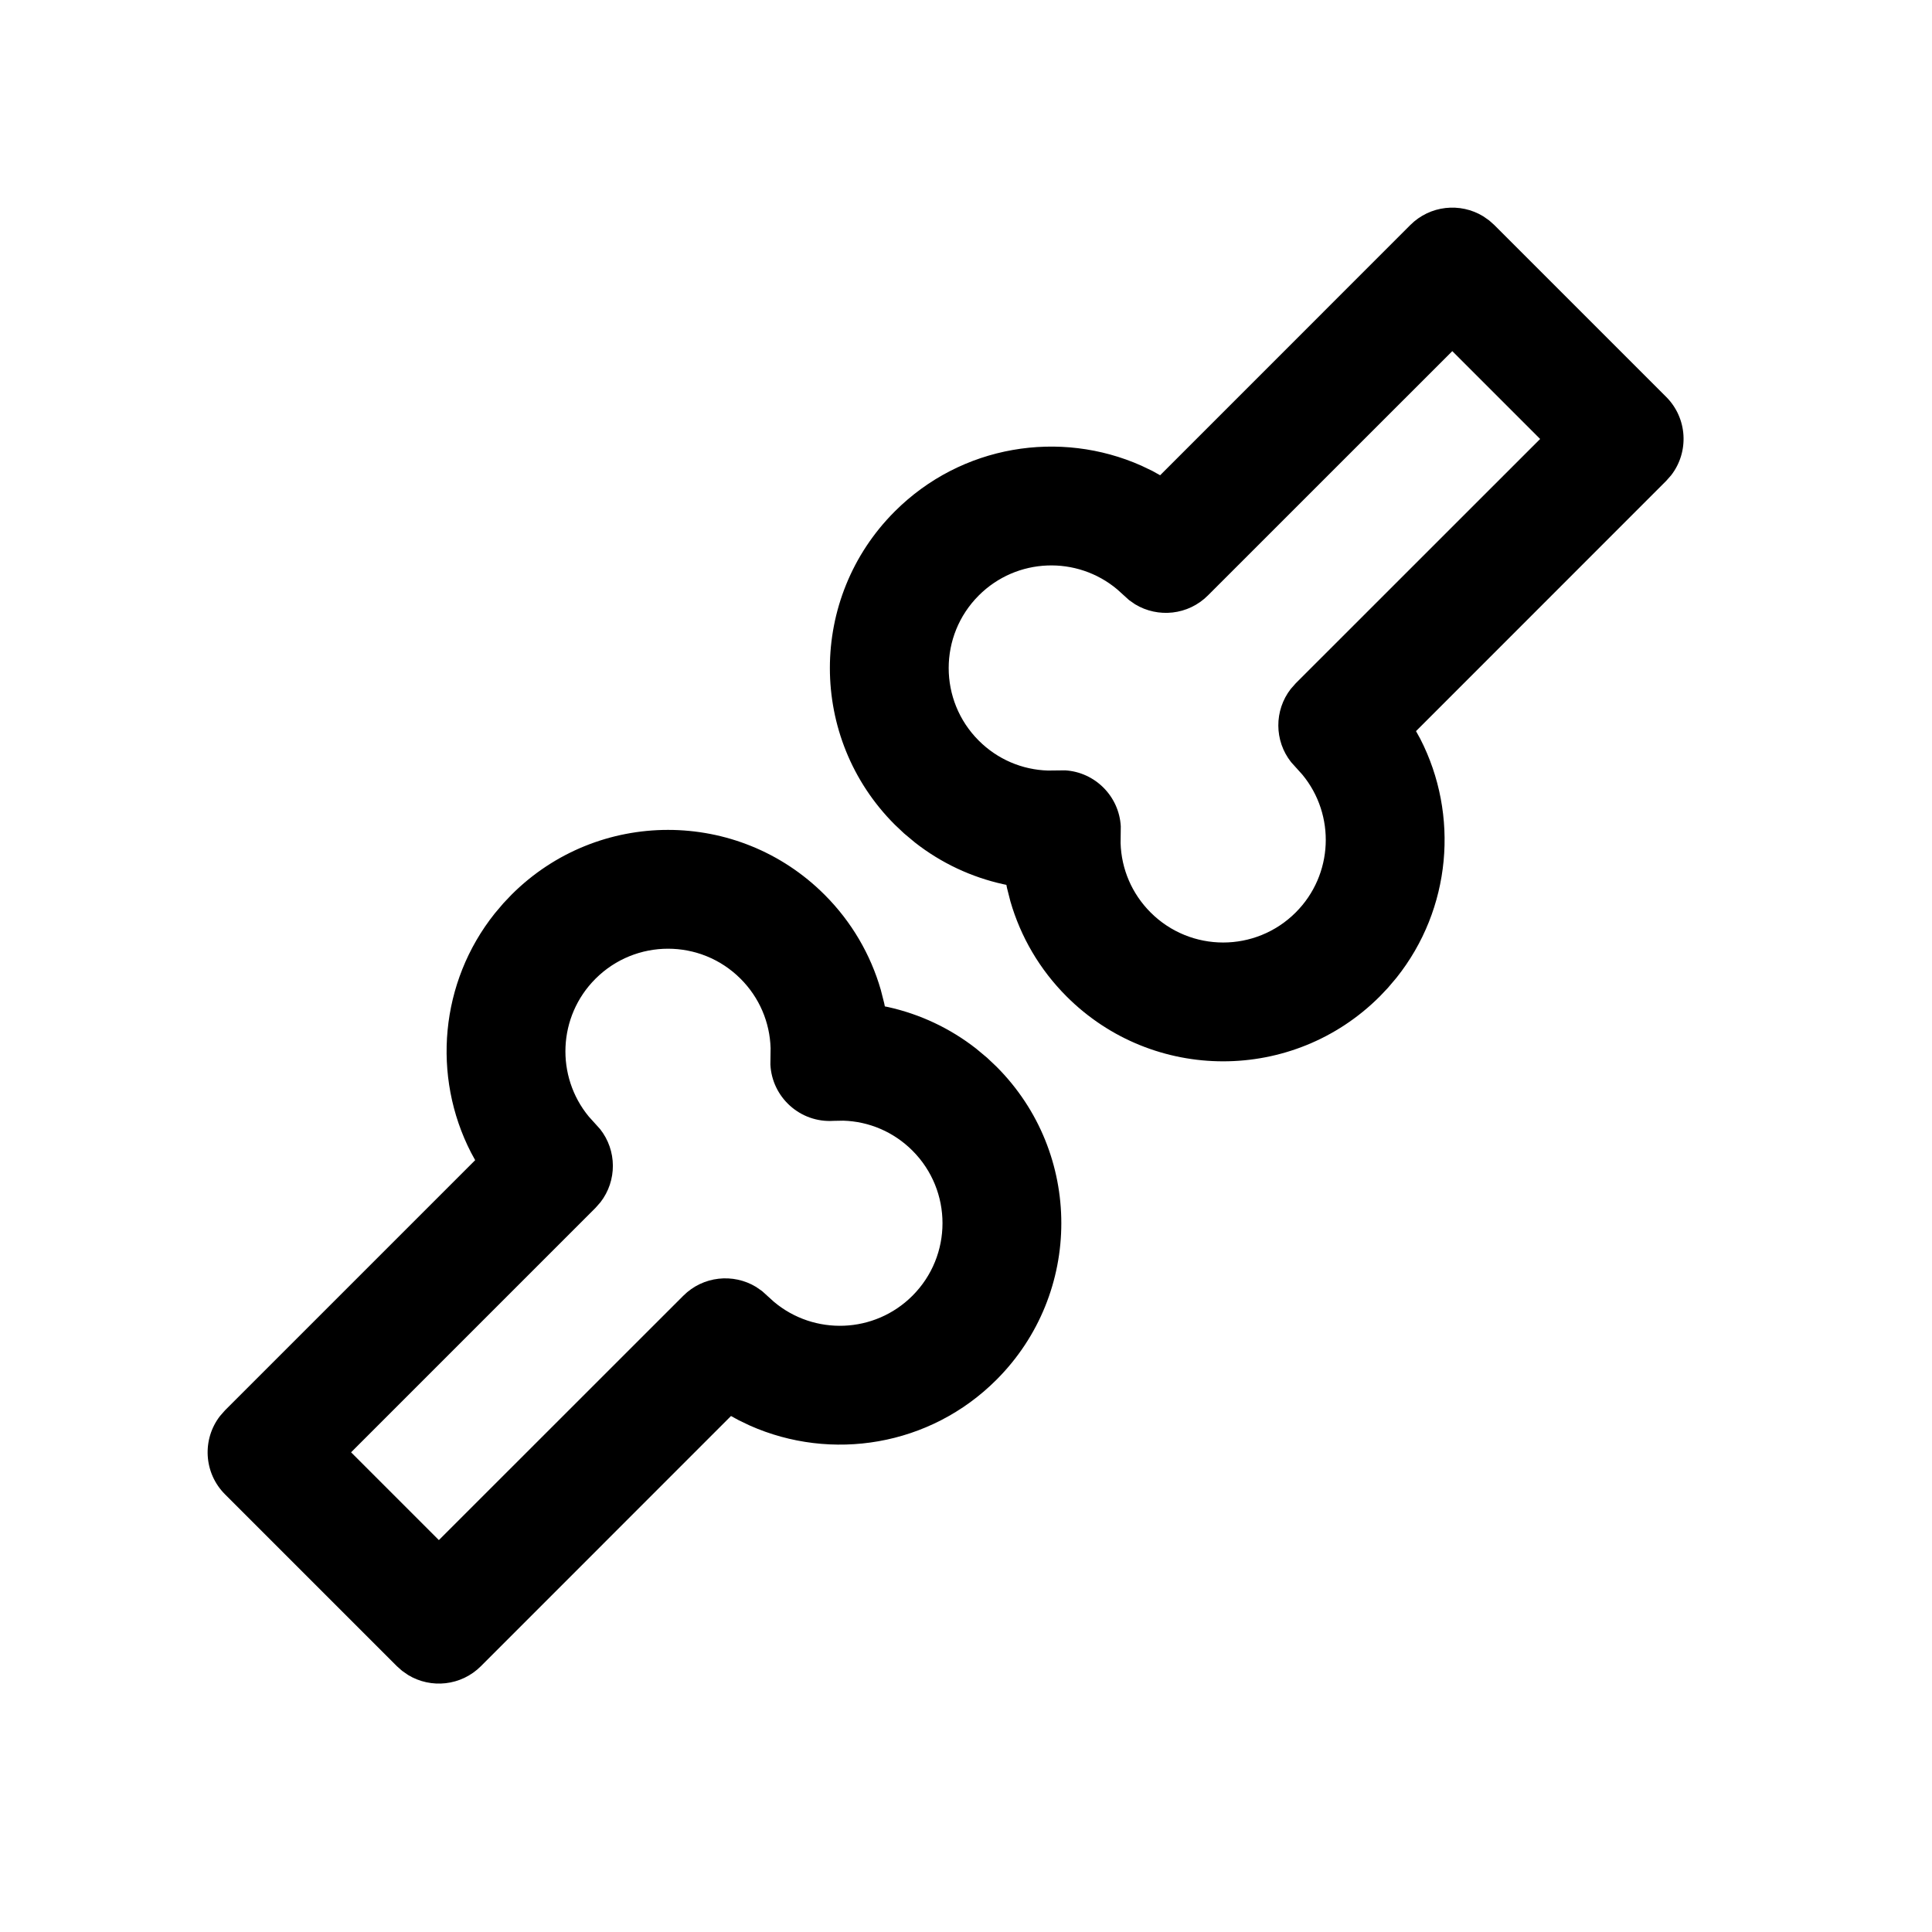 <?xml version="1.0" encoding="UTF-8"?>
<!-- Uploaded to: SVG Repo, www.svgrepo.com, Generator: SVG Repo Mixer Tools -->
<svg fill="#000000" width="800px" height="800px" version="1.1" viewBox="144 144 512 512" xmlns="http://www.w3.org/2000/svg">
 <path d="m279.54 381.12c22.918-22.918 60.074-22.918 82.988 0 7.148 7.148 12.191 15.836 14.891 25.199l0.902 3.543 0.172 0.848 0.82 0.16c8.438 1.867 16.43 5.594 23.375 11.027l2.914 2.43 2.469 2.336c22.918 22.918 22.918 60.07 0 82.988-17.676 17.68-43.828 21.719-65.379 12.125l-2.91-1.395-2.059-1.125-66.281 66.301c-5.231 5.234-13.234 6.012-19.289 2.336l-1.602-1.113-1.375-1.223-45.543-45.543c-5.676-5.676-6.109-14.605-1.309-20.781l1.309-1.484 66.293-66.293-1.117-2.047c-10.355-20.176-8.254-45.094 6.309-63.344l2.277-2.684zm60.723 22.266c-10.617-10.621-27.836-10.621-38.457 0-9.996 9.996-10.582 25.836-1.766 36.52l2.988 3.312c4.488 5.664 4.519 13.699 0.094 19.398l-1.316 1.492-64.766 64.766 23.266 23.266 64.777-64.754c5.234-5.234 13.234-6.012 19.293-2.336l1.598 1.113 3.106 2.812c10.684 9 26.668 8.473 36.727-1.59 10.621-10.621 10.621-27.836 0-38.457-4.977-4.981-11.52-7.738-18.328-7.938l-2.566 0.047c-8.879 0.578-16.344-6.277-16.75-14.941l0.055-4.336c-0.207-6.848-2.969-13.395-7.953-18.375zm177.48-199.75c5.234-5.231 13.234-6.012 19.293-2.336l1.598 1.113 1.375 1.223 45.543 45.543c5.676 5.676 6.109 14.609 1.309 20.785l-1.309 1.48-66.297 66.316 1.121 2.023c10.359 20.176 8.254 45.094-6.305 63.344l-2.277 2.684-2.148 2.262c-22.918 22.918-60.07 22.918-82.988 0-7.148-7.148-12.191-15.836-14.891-25.199l-0.902-3.543-0.164-0.836-0.828-0.172c-8.438-1.863-16.43-5.594-23.375-11.027l-2.91-2.43-2.473-2.336c-22.918-22.914-22.918-60.07 0-82.988 17.676-17.676 43.828-21.719 65.379-12.125l2.91 1.395 2.043 1.137zm11.129 33.418-64.77 64.754c-5.234 5.234-13.234 6.012-19.293 2.336l-1.598-1.113-3.106-2.812c-10.684-9-26.668-8.473-36.727 1.59-10.621 10.621-10.621 27.84 0 38.457 4.981 4.981 11.52 7.738 18.332 7.938l4.566-0.051c7.938 0.477 14.316 6.887 14.742 14.844l-0.051 4.438c0.207 6.848 2.973 13.395 7.953 18.375 10.621 10.621 27.836 10.621 38.457 0 9.996-9.992 10.582-25.836 1.766-36.516l-2.988-3.316c-4.484-5.664-4.516-13.699-0.094-19.398l1.316-1.492 64.773-64.754z"/>
</svg>